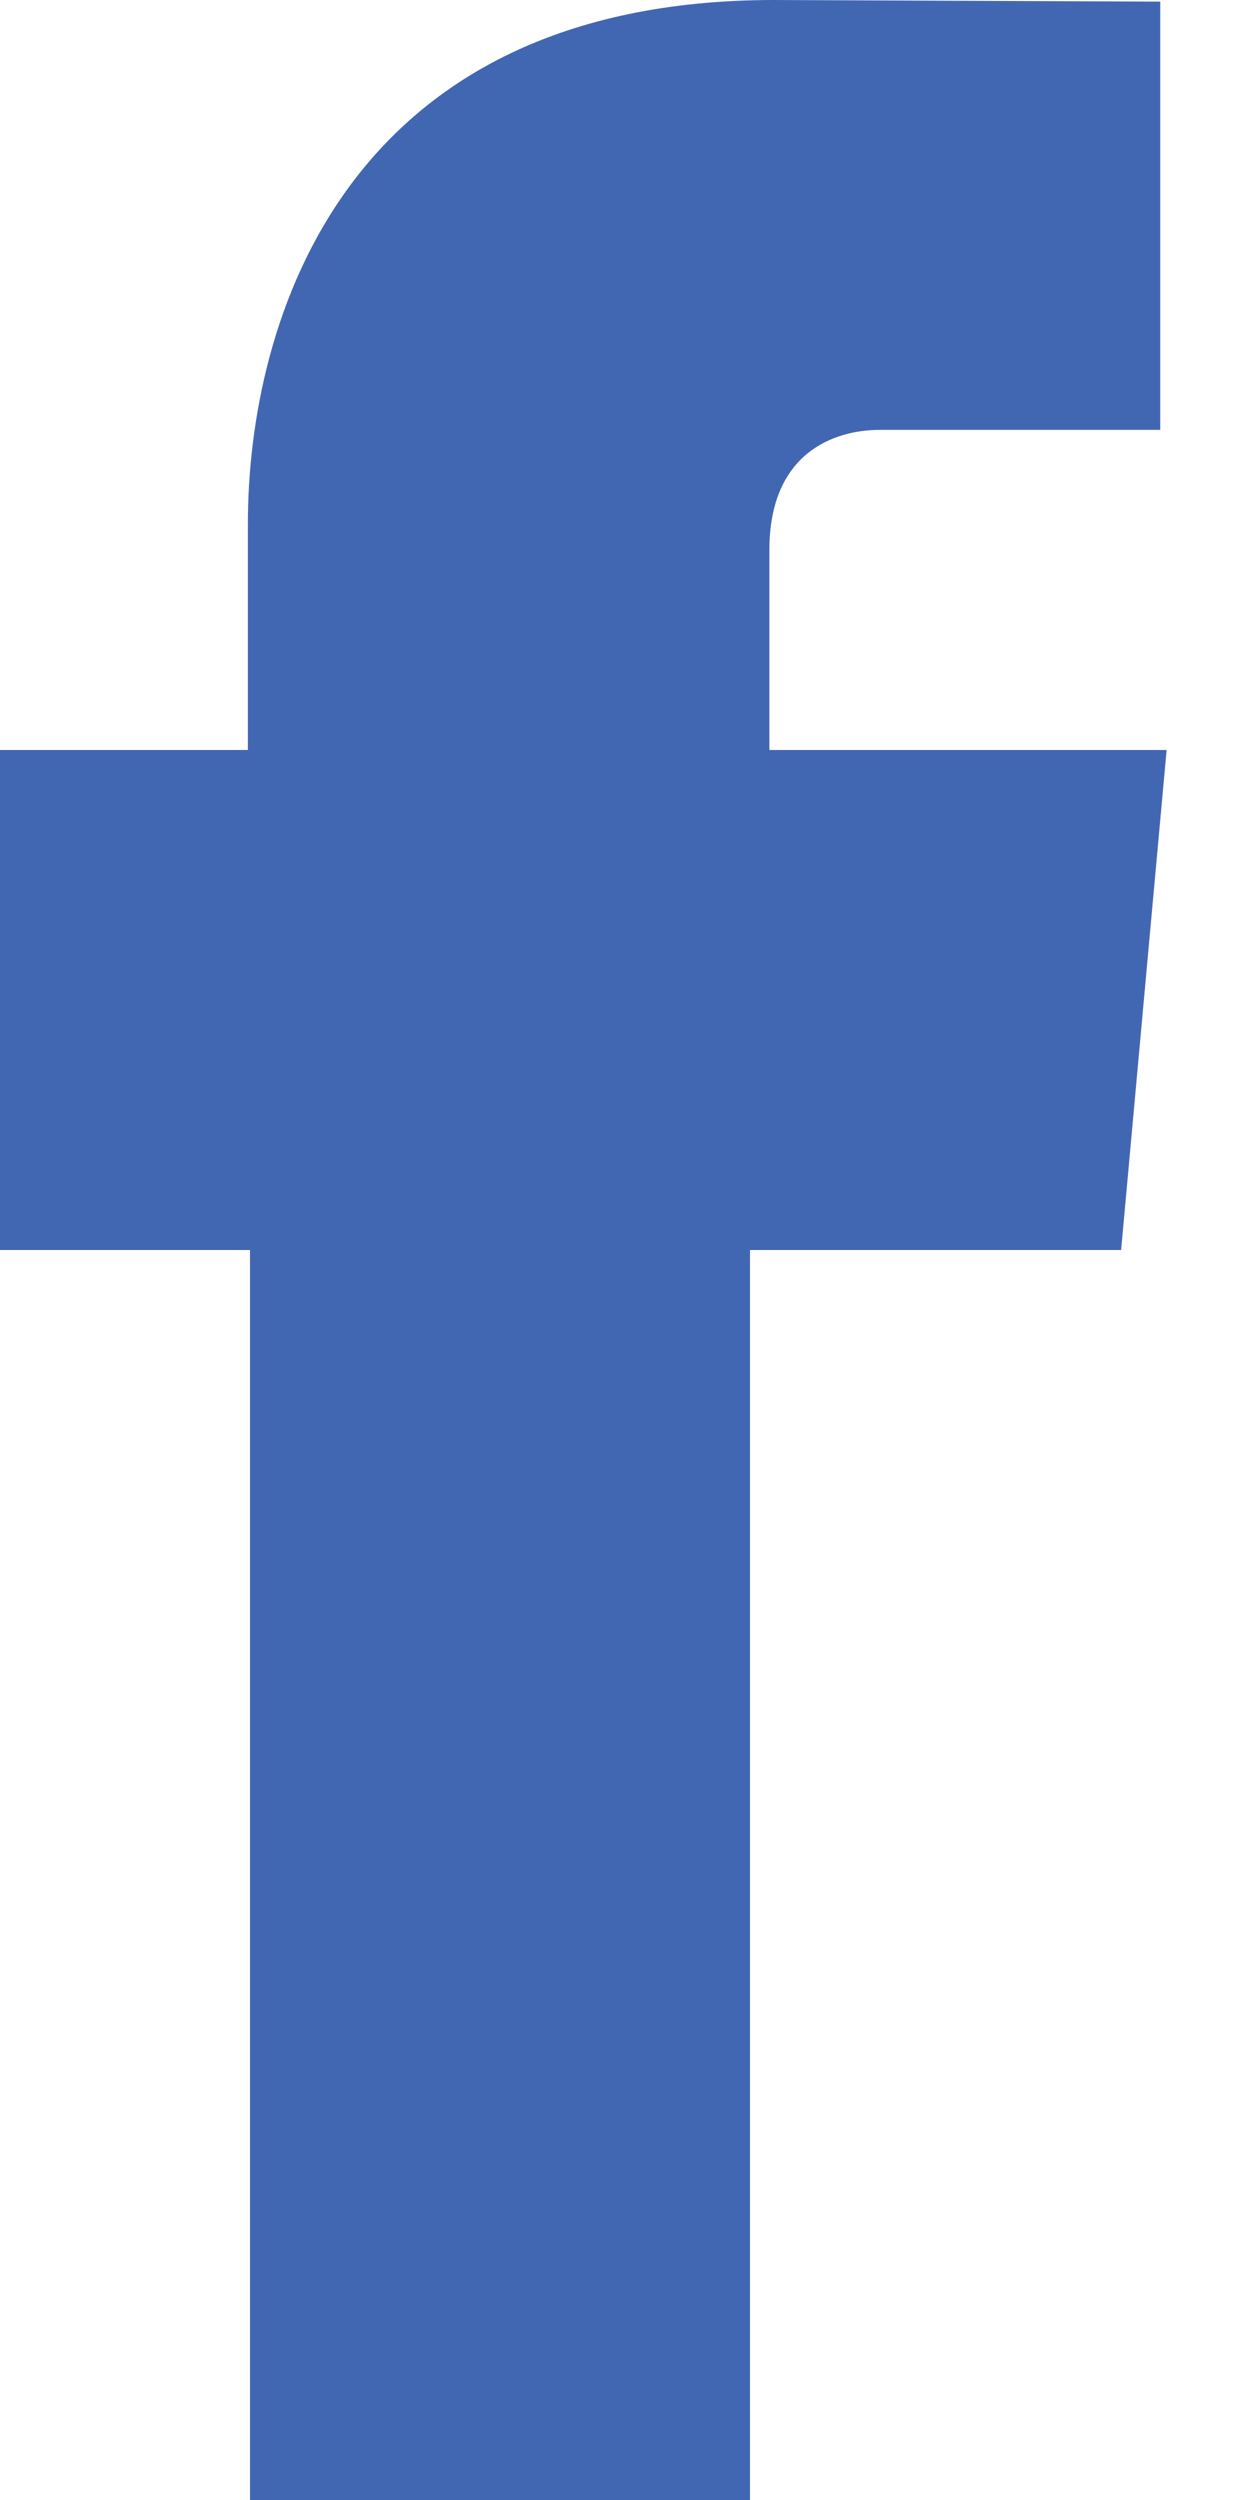 <?xml version="1.0" encoding="UTF-8"?>
<svg width="10px" height="20px" viewBox="0 0 10 20" version="1.1" xmlns="http://www.w3.org/2000/svg" xmlns:xlink="http://www.w3.org/1999/xlink">
    <!-- Generator: Sketch 54.1 (76490) - https://sketchapp.com -->
    <title>ic_facebook</title>
    <desc>Created with Sketch.</desc>
    <g id="Symbols" stroke="none" stroke-width="1" fill="none" fill-rule="evenodd">
        <g id="Header" transform="translate(-1290, -82)" fill="#4267B2">
            <g id="NAV">
                <g transform="translate(981, 80)">
                    <g id="ic_facebook" transform="translate(302, 0)">
                        <path d="M9,22 L13,22 L13,12 L15.969,12 L16.333,8 L13.155,8 L13.155,6.401 C13.155,5.621 13.674,5.439 14.039,5.439 L16.282,5.439 L16.282,2.013 L13.193,2 C9.763,2 8.983,4.556 8.983,6.192 L8.983,8 L7,8 L7,12 L9,12 L9,22 Z"></path>
                    </g>
                </g>
            </g>
        </g>
    </g>
</svg>